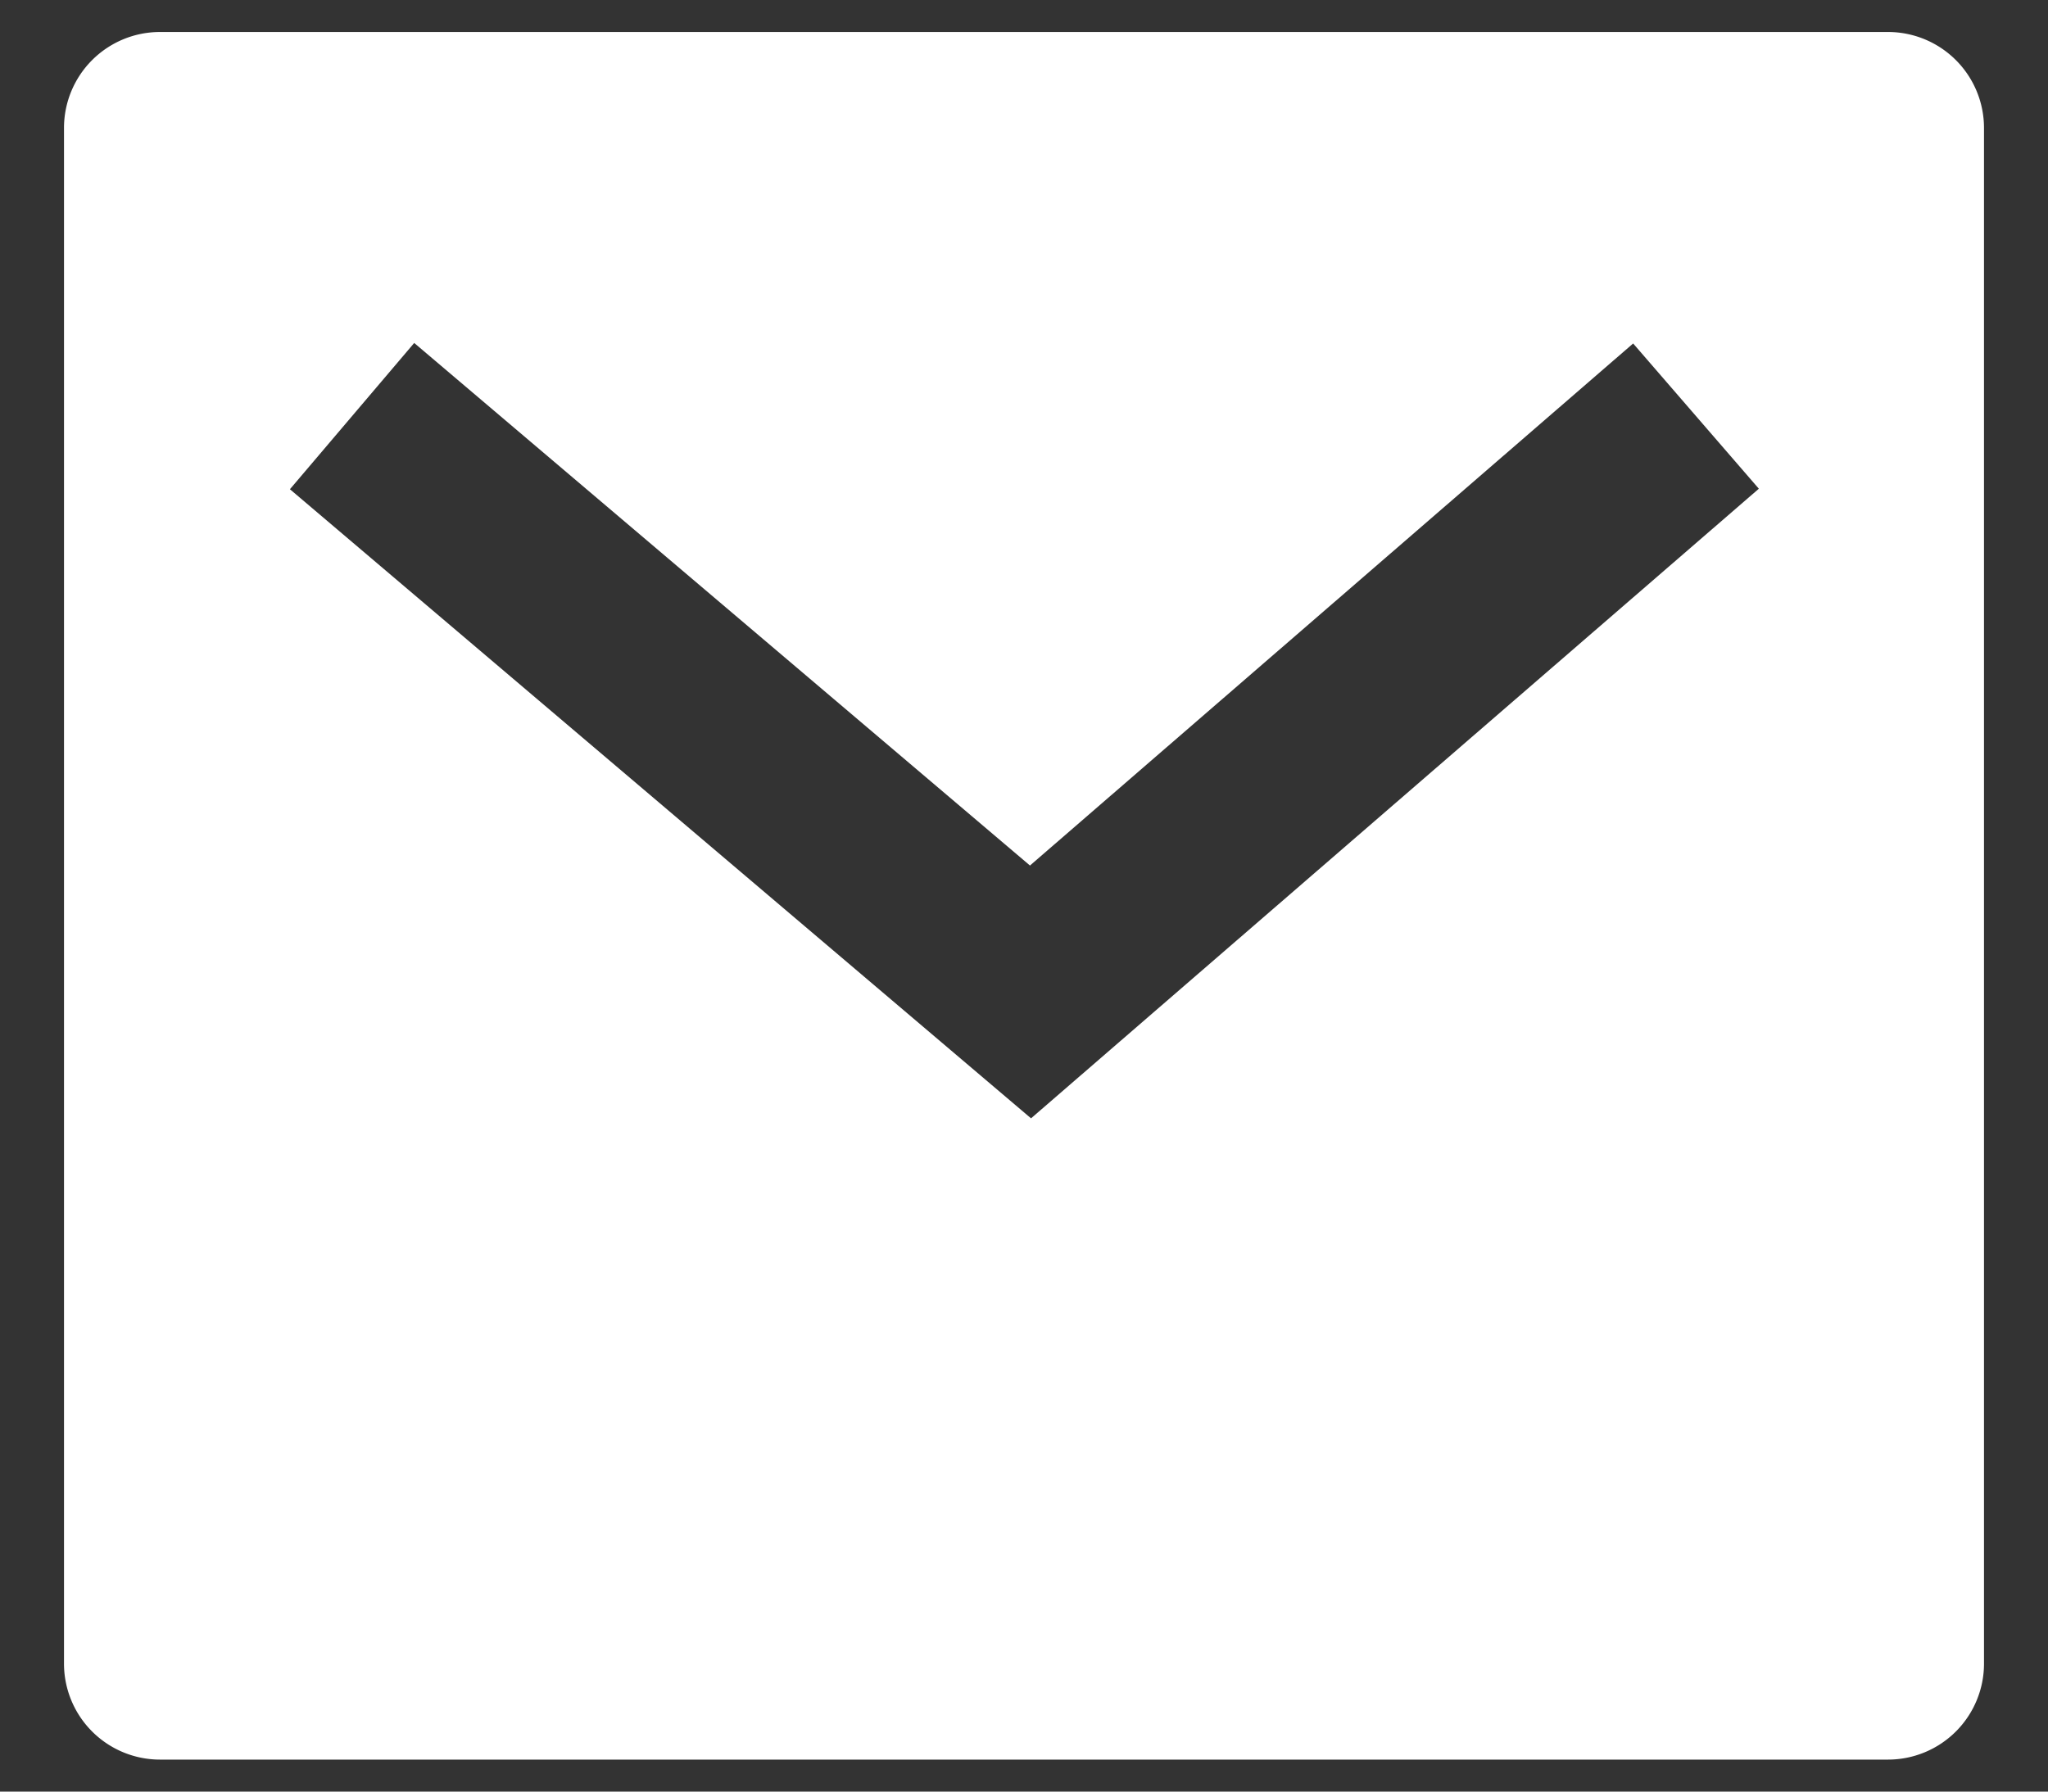 <svg xmlns="http://www.w3.org/2000/svg" width="16" height="14" viewBox="0 0 16 14">
    <rect x="0" y="0" width="16" height="14" fill="#333333" stroke="none"/>
    <g fill="none" fill-rule="evenodd">
        <path d="M-1-2h18v18H-1z"/>
        <path fill="#FFF" fill-rule="nonzero" d="M1.25.25h13.5a.75.75 0 0 1 .75.75v12a.75.75 0 0 1-.75.75H1.25A.75.75 0 0 1 .5 13V1a.75.75 0 0 1 .75-.75zm6.795 6.512L3.236 2.68l-.971 1.143 5.79 4.916 5.686-4.92-.982-1.135-4.713 4.08h-.001z"/>
    </g>
</svg>
